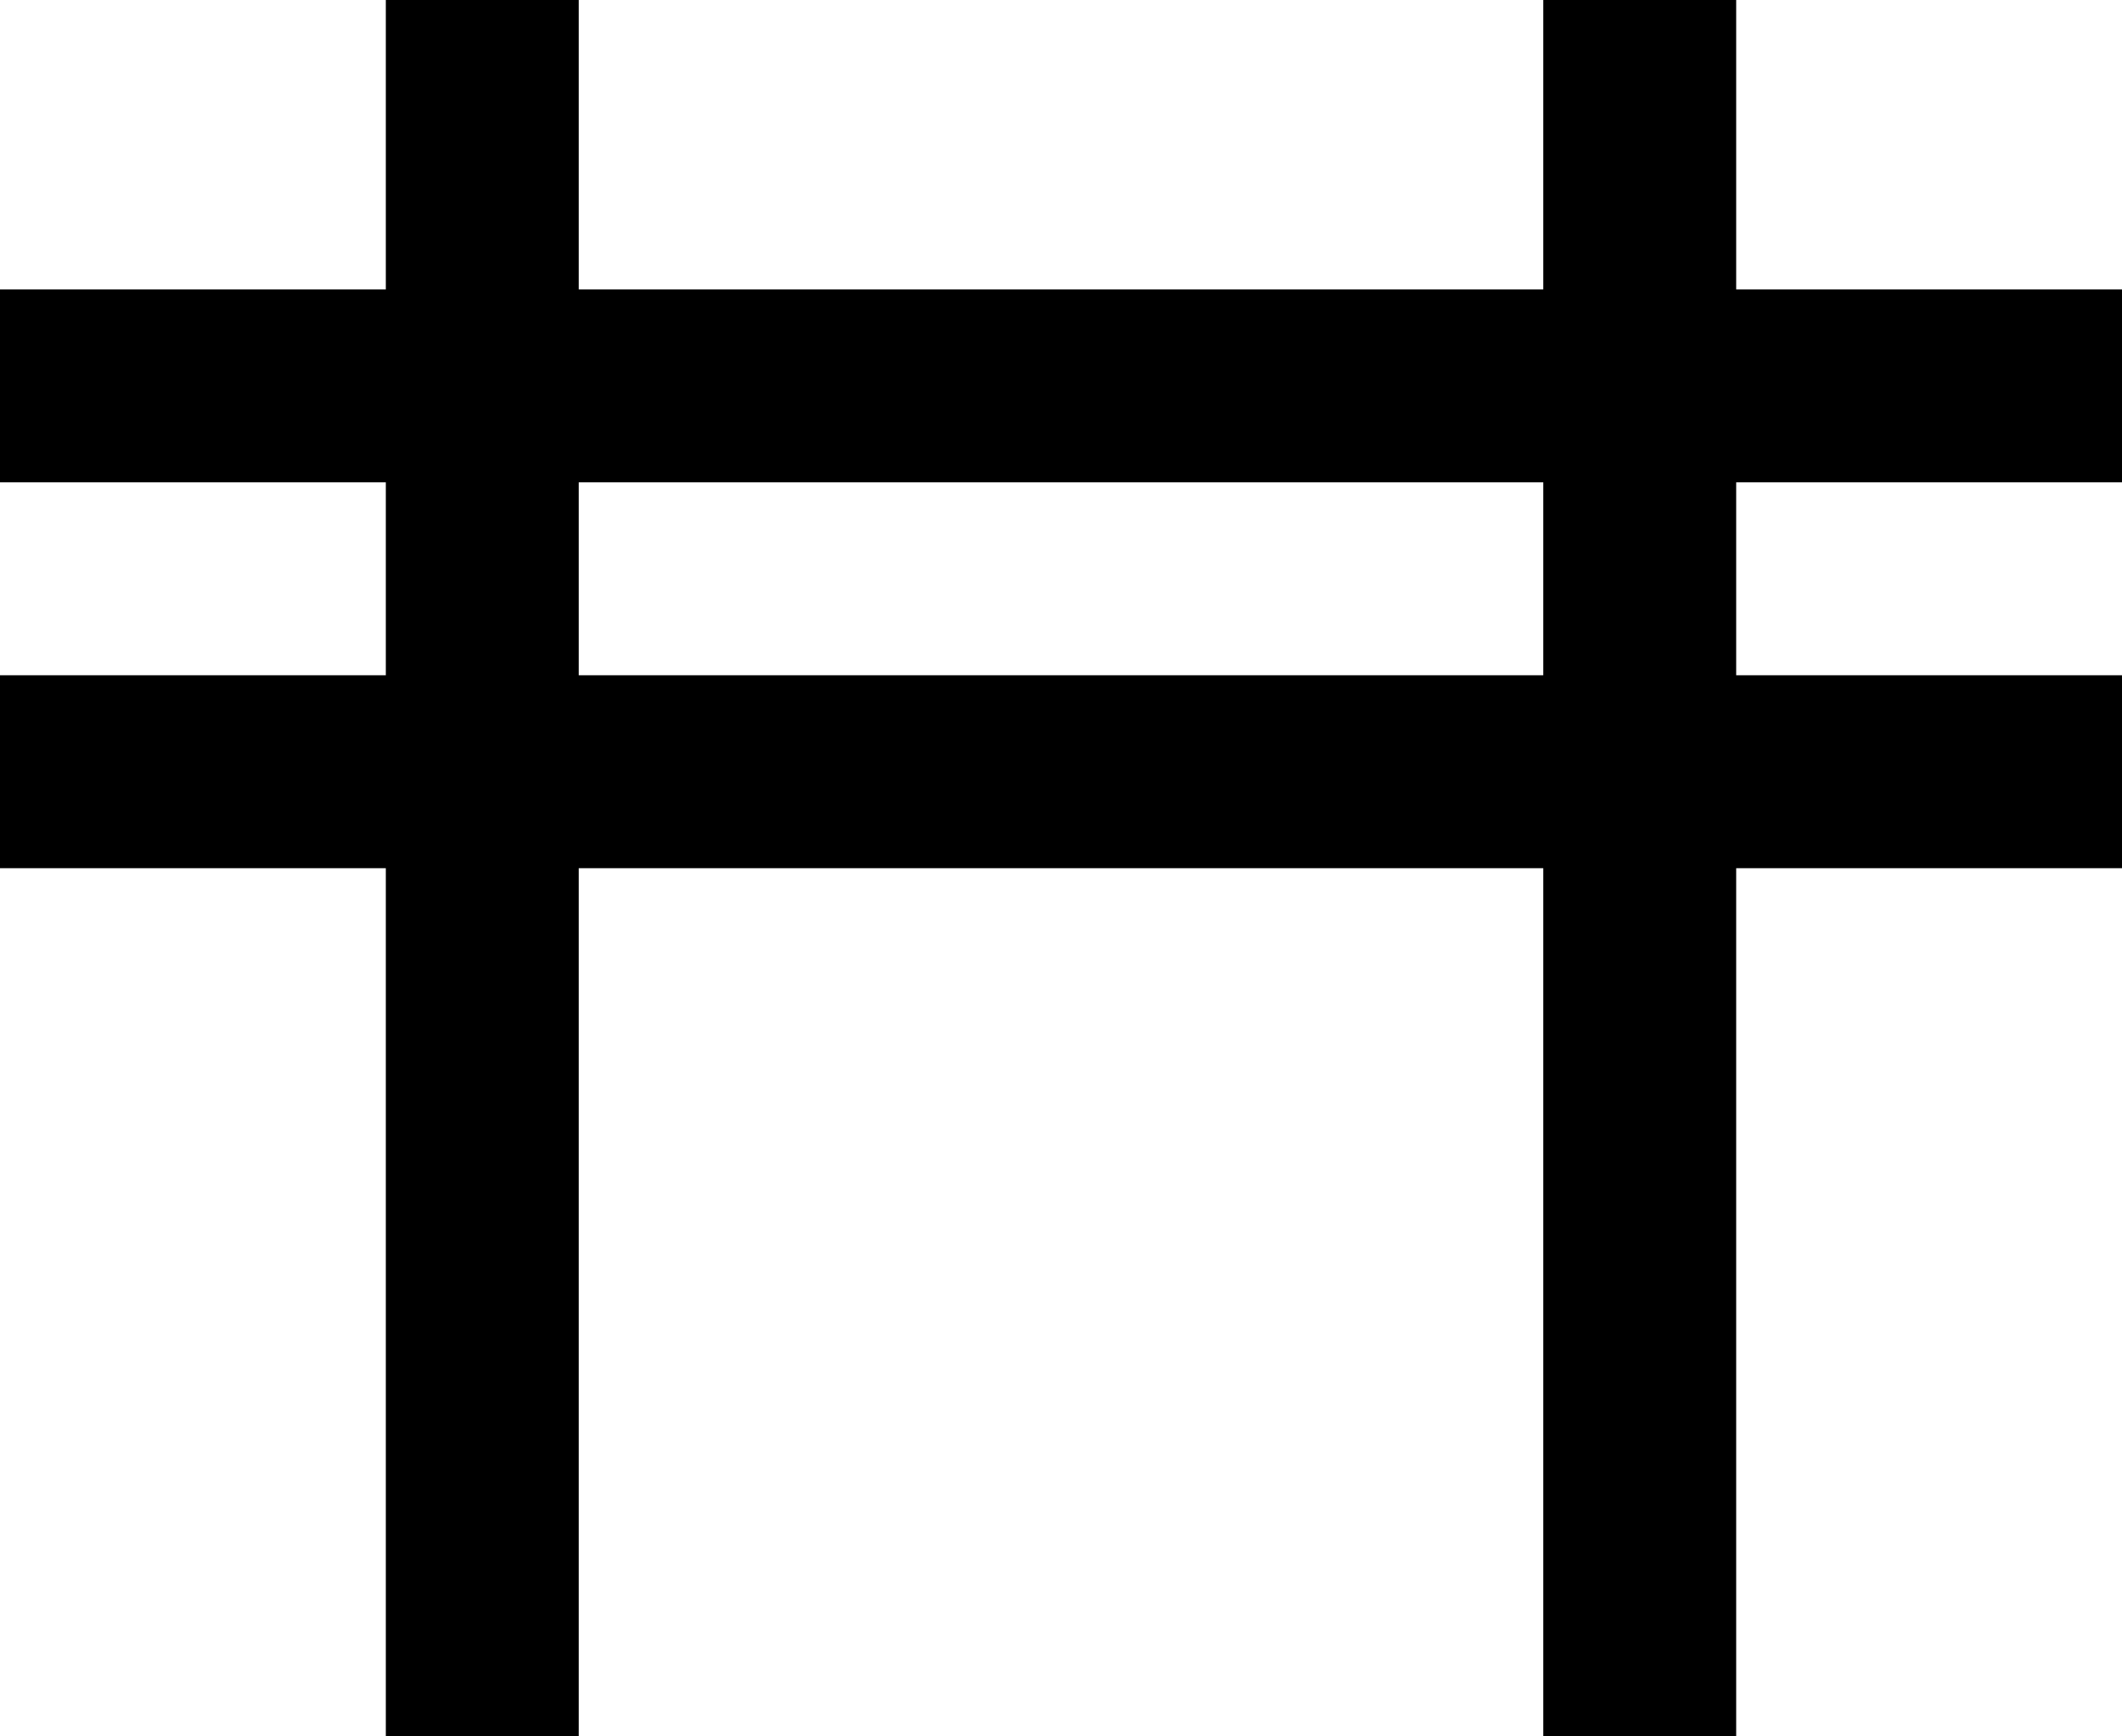 <svg width="22" height="18" viewBox="0 0 22 18" xmlns="http://www.w3.org/2000/svg">
<rect x="4" width="2" height="18" />
<rect x="16" width="2" height="18" />
<rect x="22" y="3" width="2" height="22" transform="rotate(90 22 3)" />
<rect x="22" y="7" width="2" height="22" transform="rotate(90 22 7)" />
</svg>
